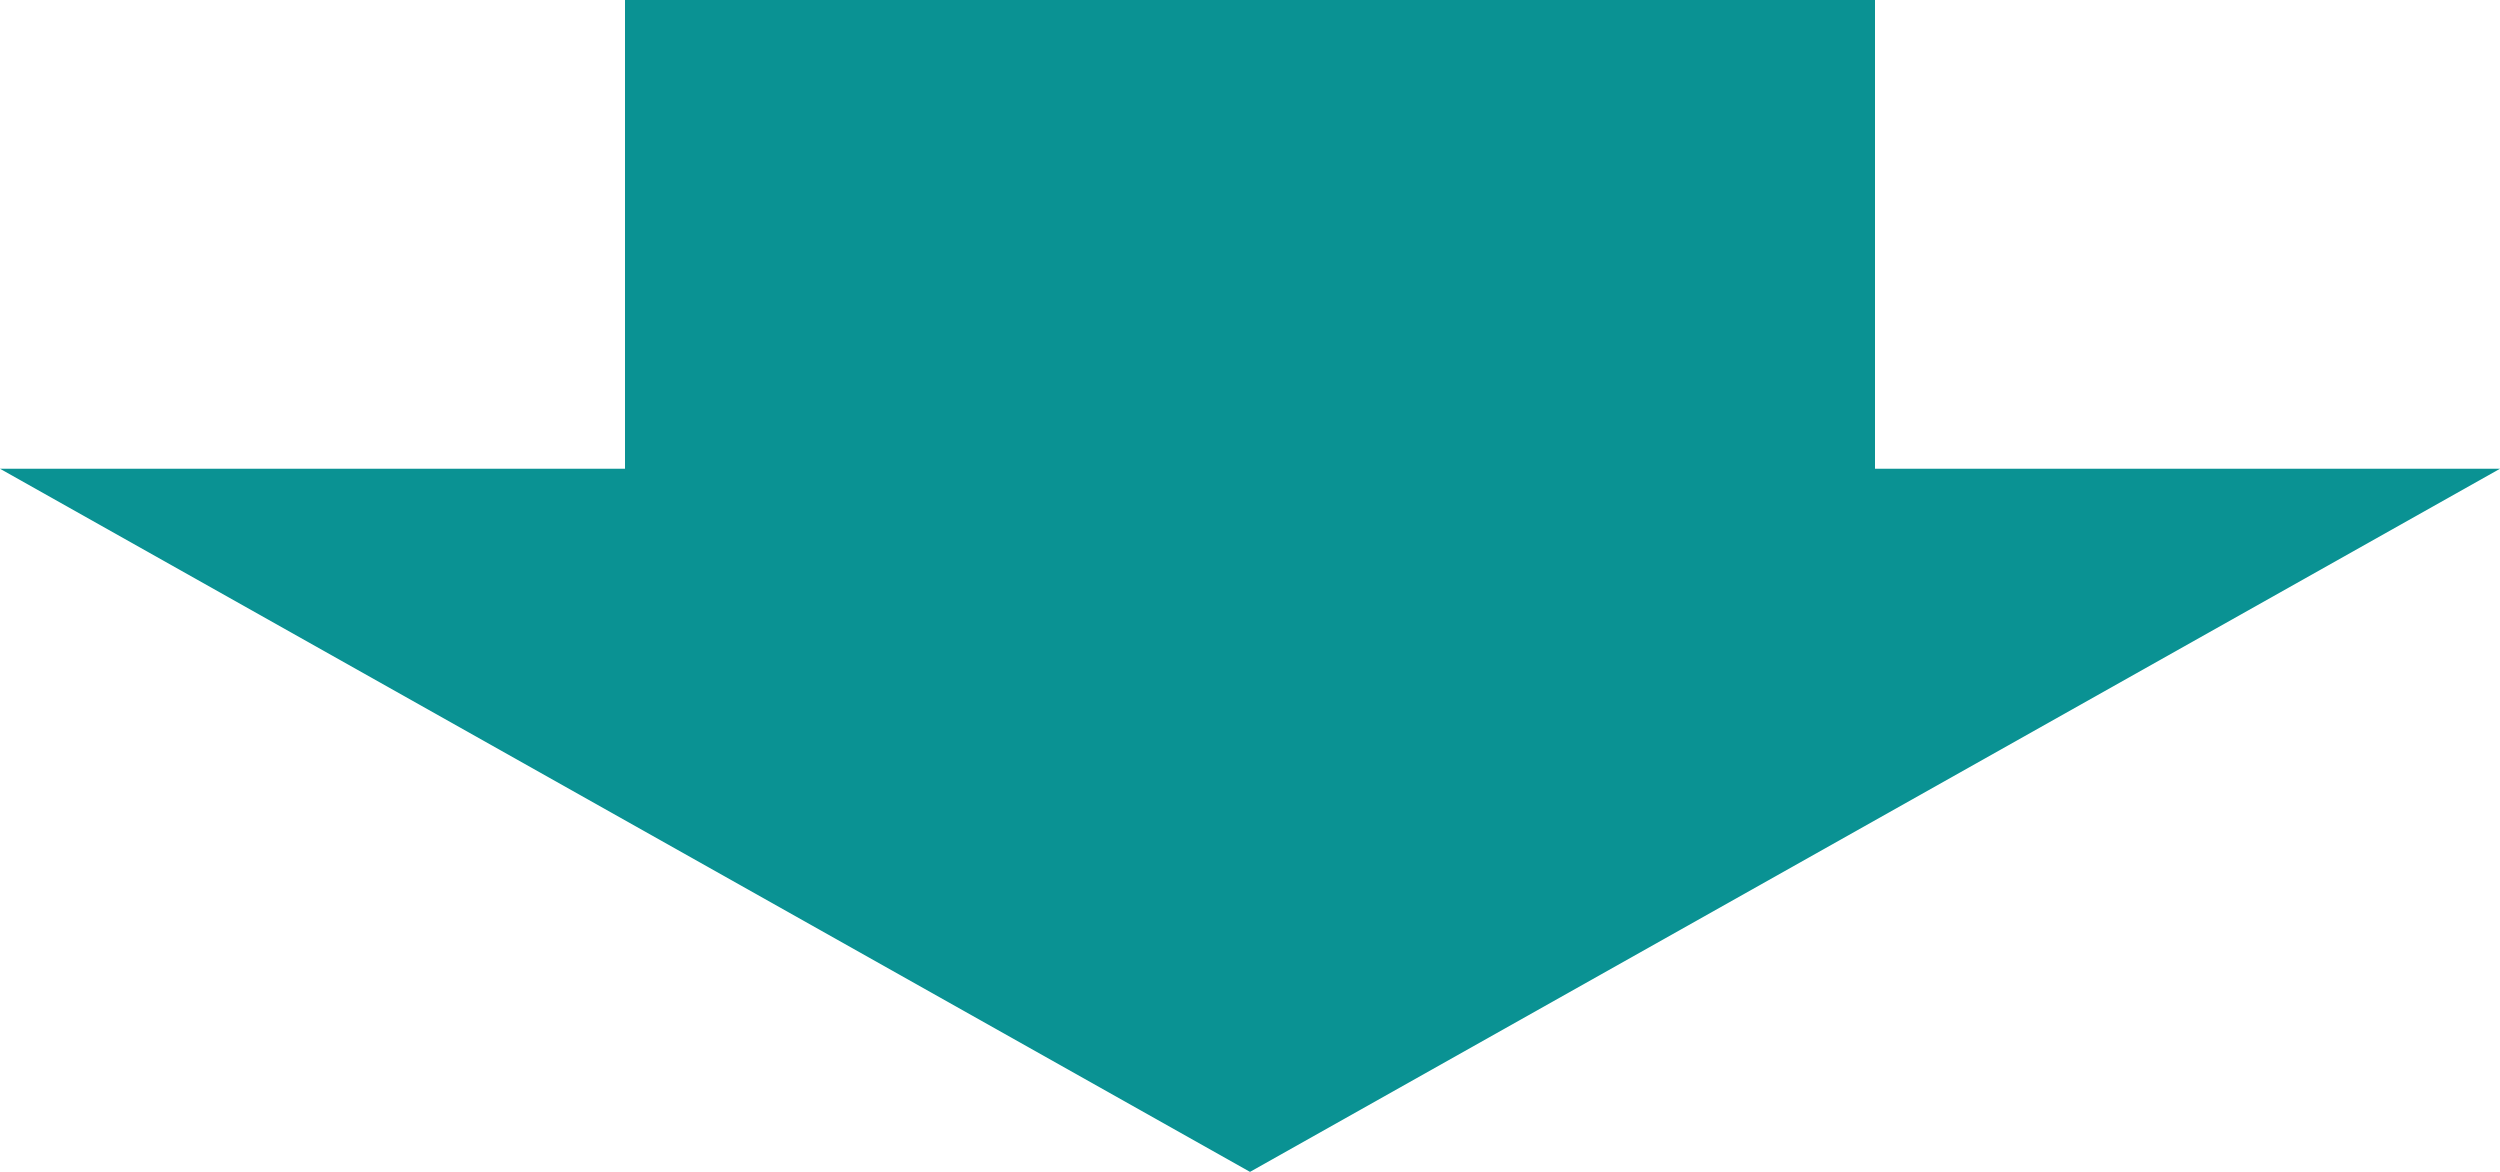 <svg xmlns="http://www.w3.org/2000/svg" width="64" height="30" viewBox="0 0 64 30">
  <g id="グループ_81303" data-name="グループ 81303" transform="translate(-863.87 -2848.65)">
    <rect id="長方形_38638" data-name="長方形 38638" width="32" height="16" transform="translate(879.87 2848.65)" fill="#0a9293"/>
    <path id="多角形_7" data-name="多角形 7" d="M32,0,64,18H0Z" transform="translate(927.87 2878.65) rotate(180)" fill="#0a9293"/>
  </g>
</svg>
